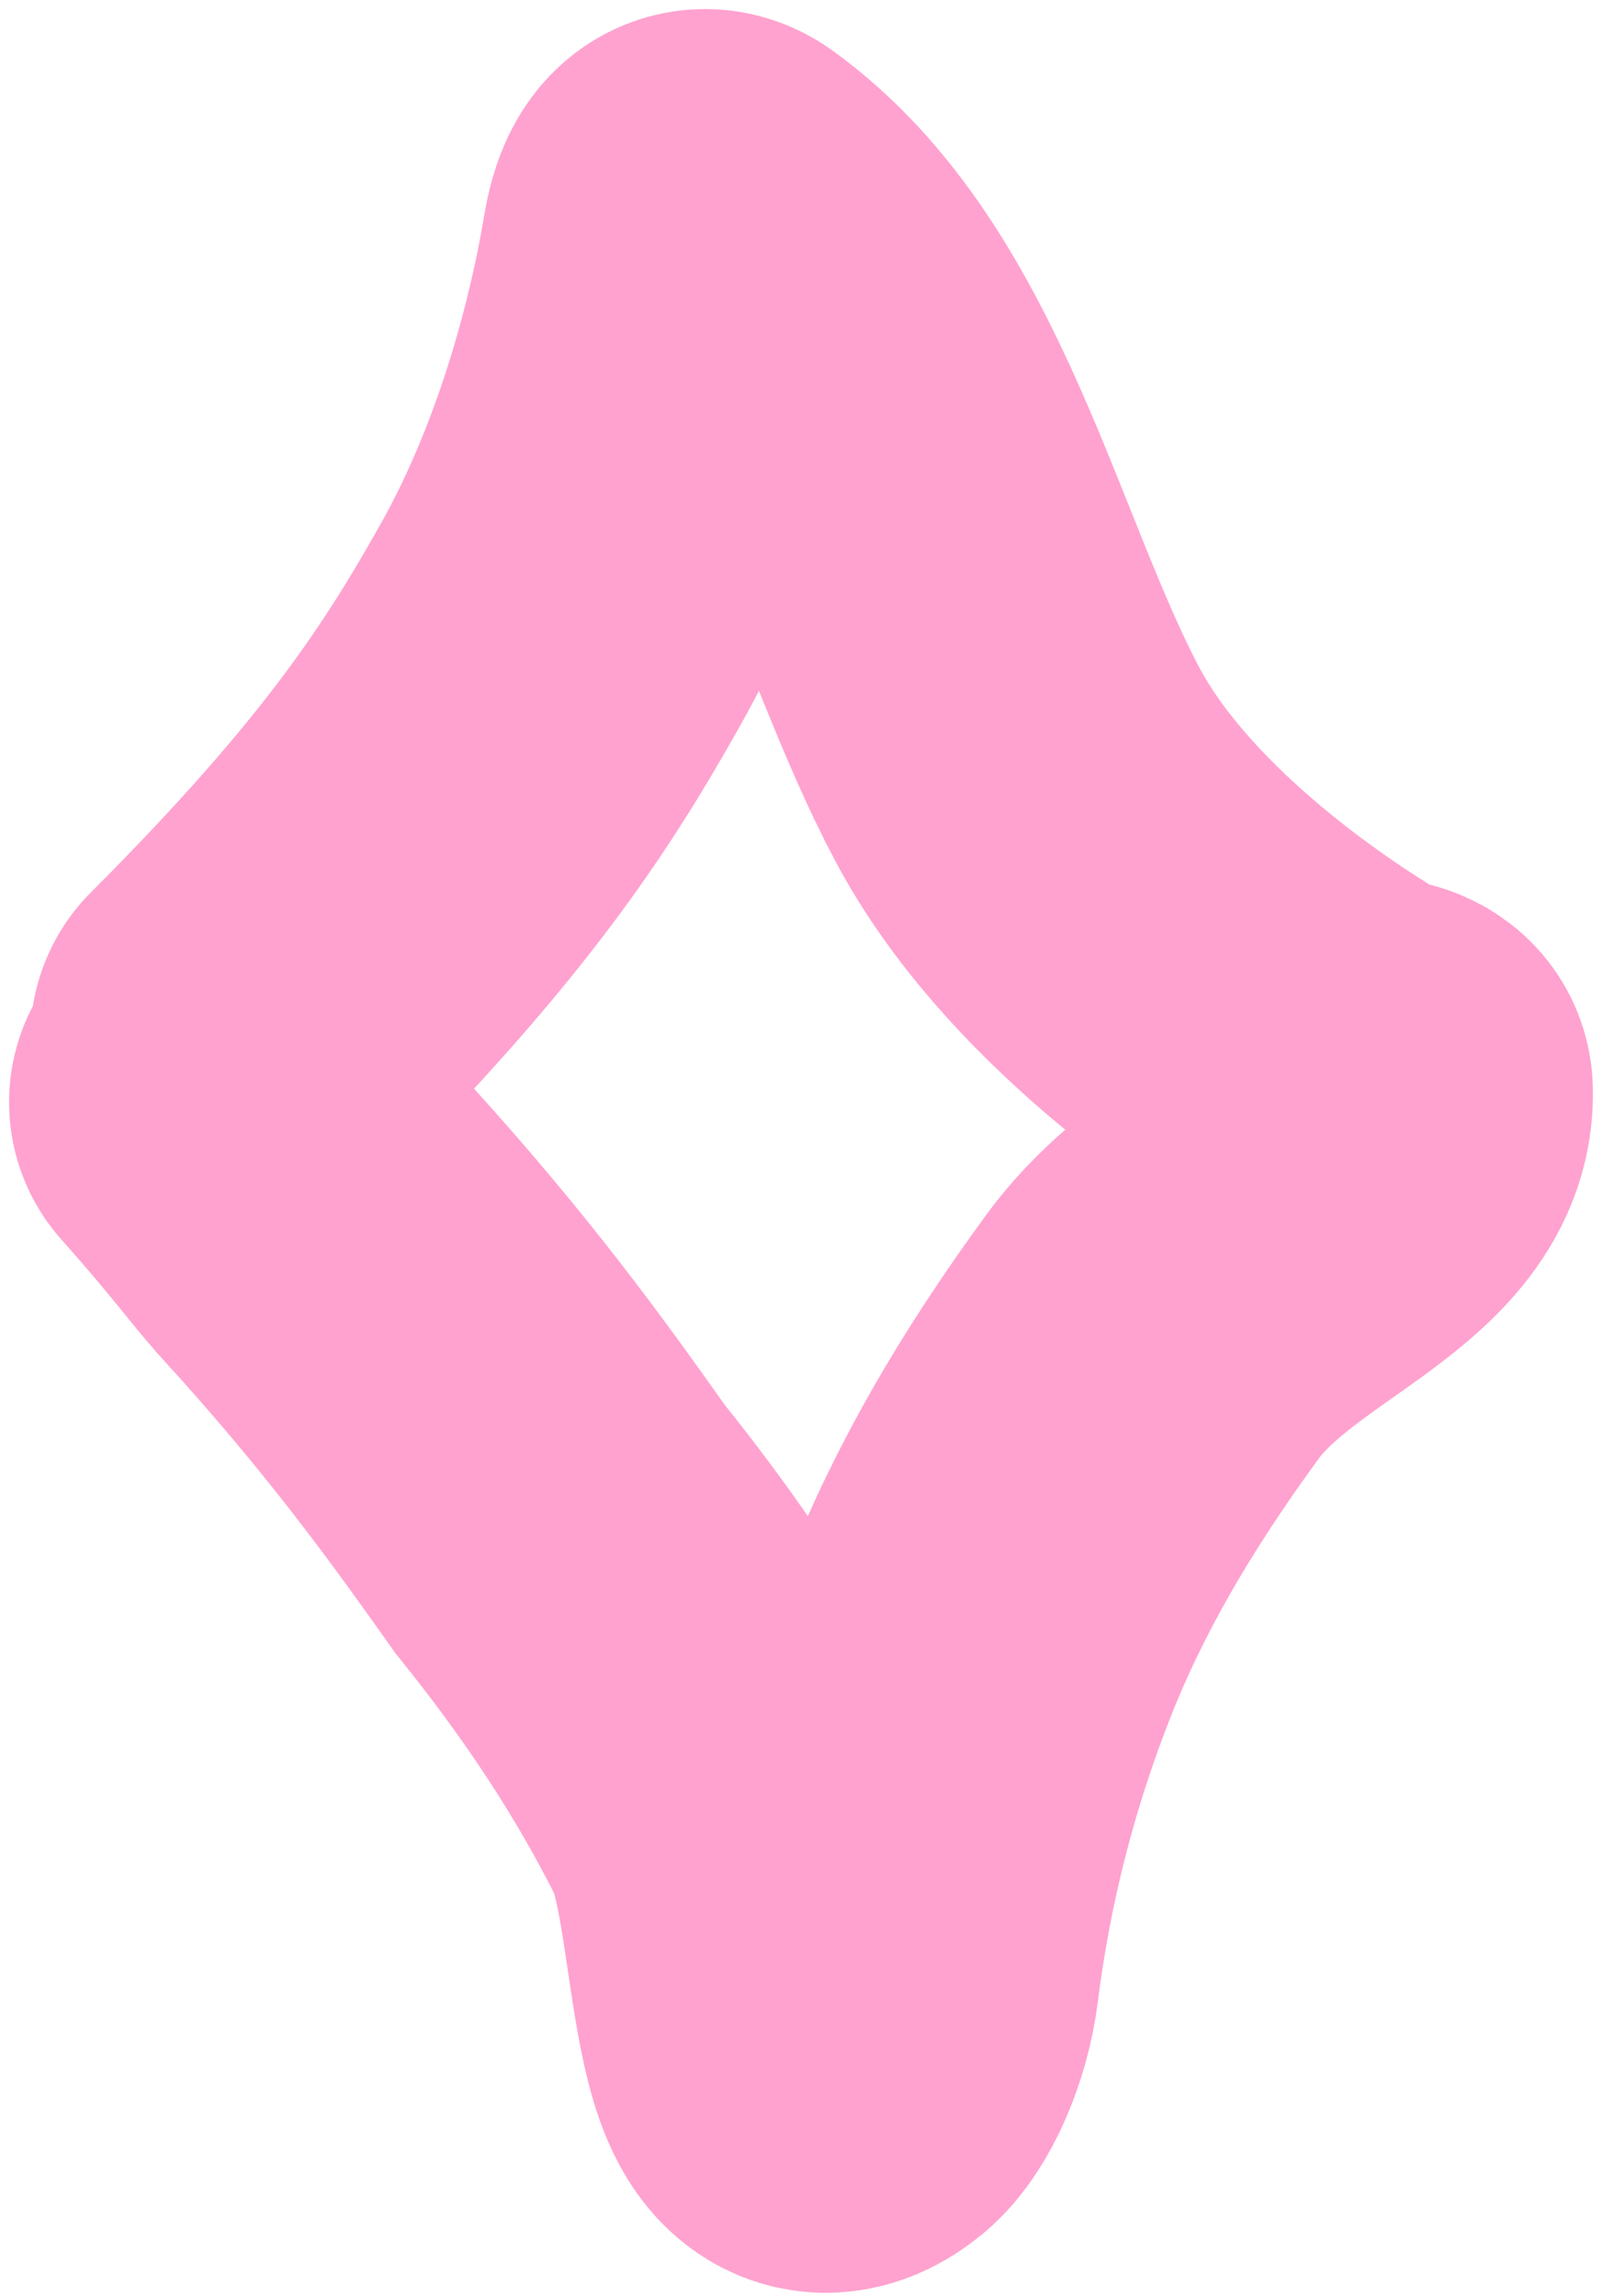 <svg width="67" height="96" viewBox="0 0 67 96" fill="none" xmlns="http://www.w3.org/2000/svg">
<path d="M9.891 43.413C17.901 35.403 20.868 30.672 23.393 26.204C26.372 20.936 27.995 14.938 28.748 10.461C28.899 9.566 29.189 8.683 29.782 9.111C36.55 13.996 38.687 24.685 42.545 31.951C45.777 38.038 52.639 42.807 56.208 44.892C57.024 45.369 57.985 45.195 57.998 45.636C58.122 49.718 51.481 51.414 48.216 55.869C44.943 60.334 42.571 64.475 40.932 68.641C38.747 74.192 37.814 79.034 37.364 82.602C37.135 84.419 36.326 86.17 35.586 86.772C32.126 89.585 32.771 79.069 30.984 75.501C28.987 71.512 26.534 67.79 23.416 63.919C20.885 60.35 17.927 56.207 13.027 50.857C11.976 49.659 11.388 48.777 9 46.086" stroke="#FFA2CF" stroke-width="17.241" stroke-linecap="round"/>
</svg>

